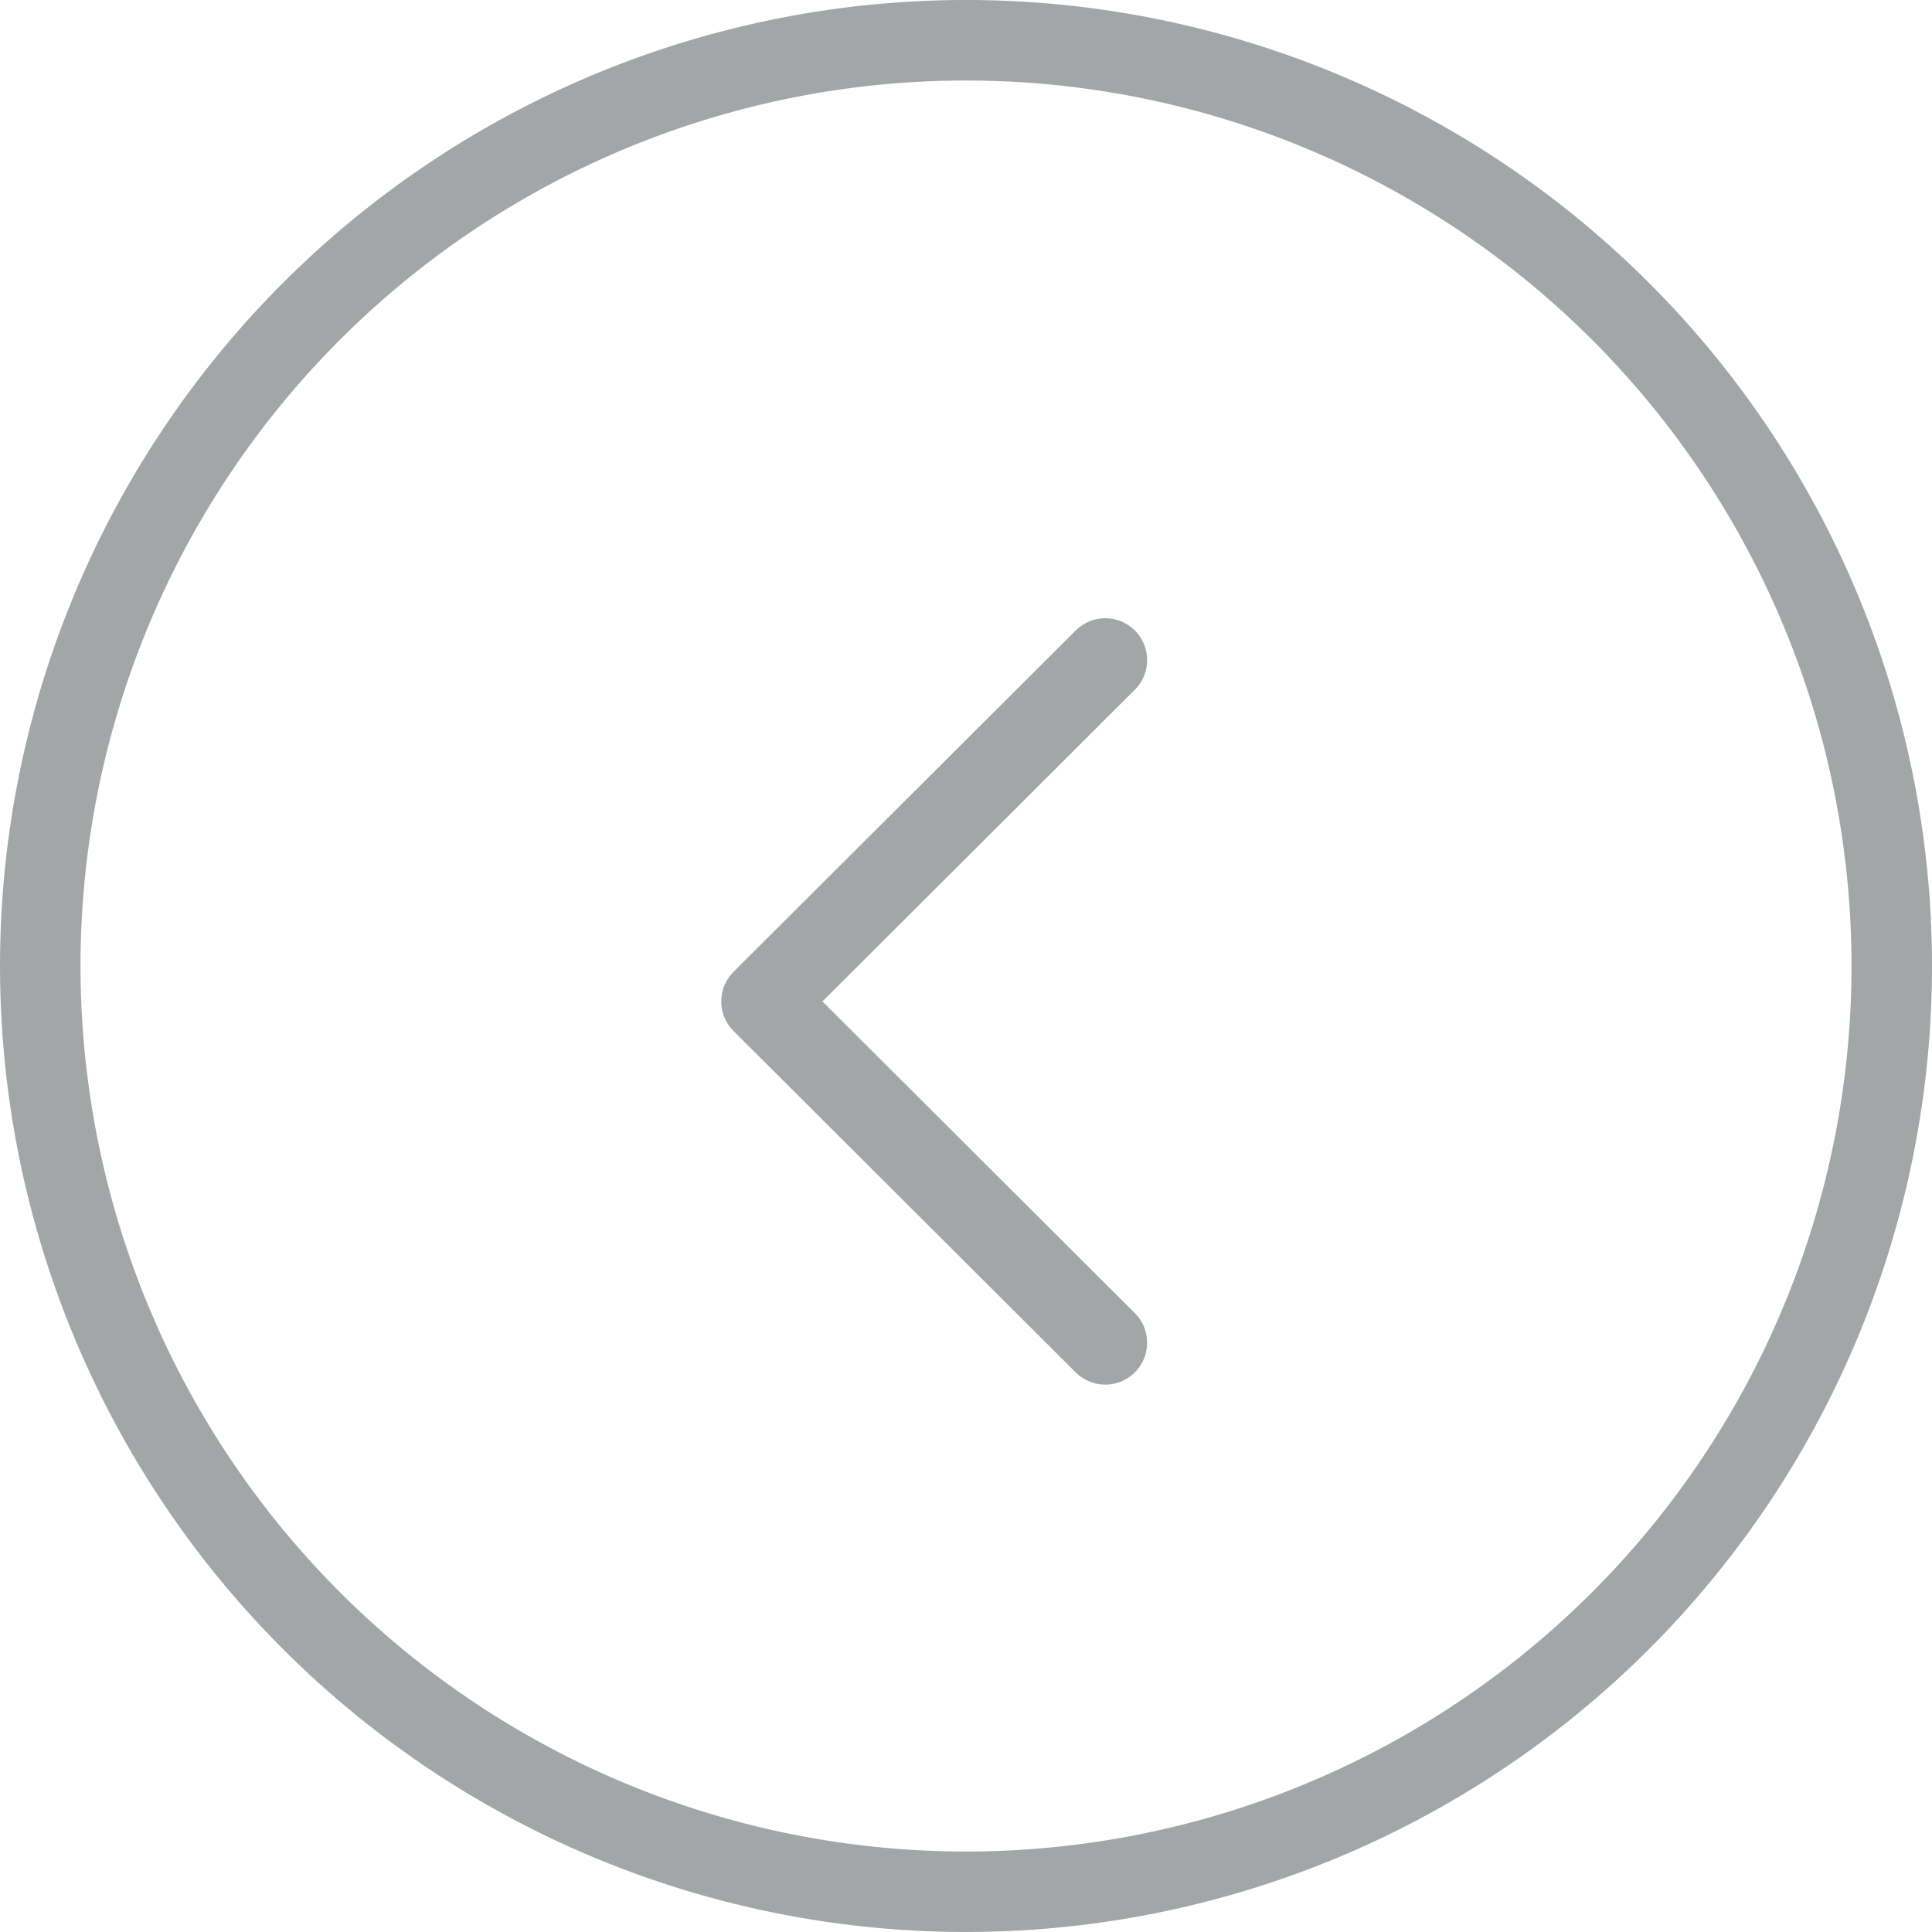 <svg xmlns="http://www.w3.org/2000/svg" width="69.231" height="69.231" viewBox="0 0 69.231 69.231">
  <g id="Group_4" data-name="Group 4" opacity="0.6">
    <path id="Path_11" data-name="Path 11" d="M34.615,30.885A31.731,31.731,0,1,1,2.885,62.615,31.731,31.731,0,0,1,34.615,30.885m0-2.885A34.615,34.615,0,1,0,69.231,62.615,34.615,34.615,0,0,0,34.615,28Z" transform="translate(0 -28)" fill="#646a6c"/>
    <path id="Path_12" data-name="Path 12" d="M21.74,60.662,9.48,48.431,21.74,36.2" transform="translate(17.866 -12.546)" fill="none" stroke="#646a6c" stroke-linecap="round" stroke-linejoin="round" stroke-width="3"/>
  </g>
</svg>
